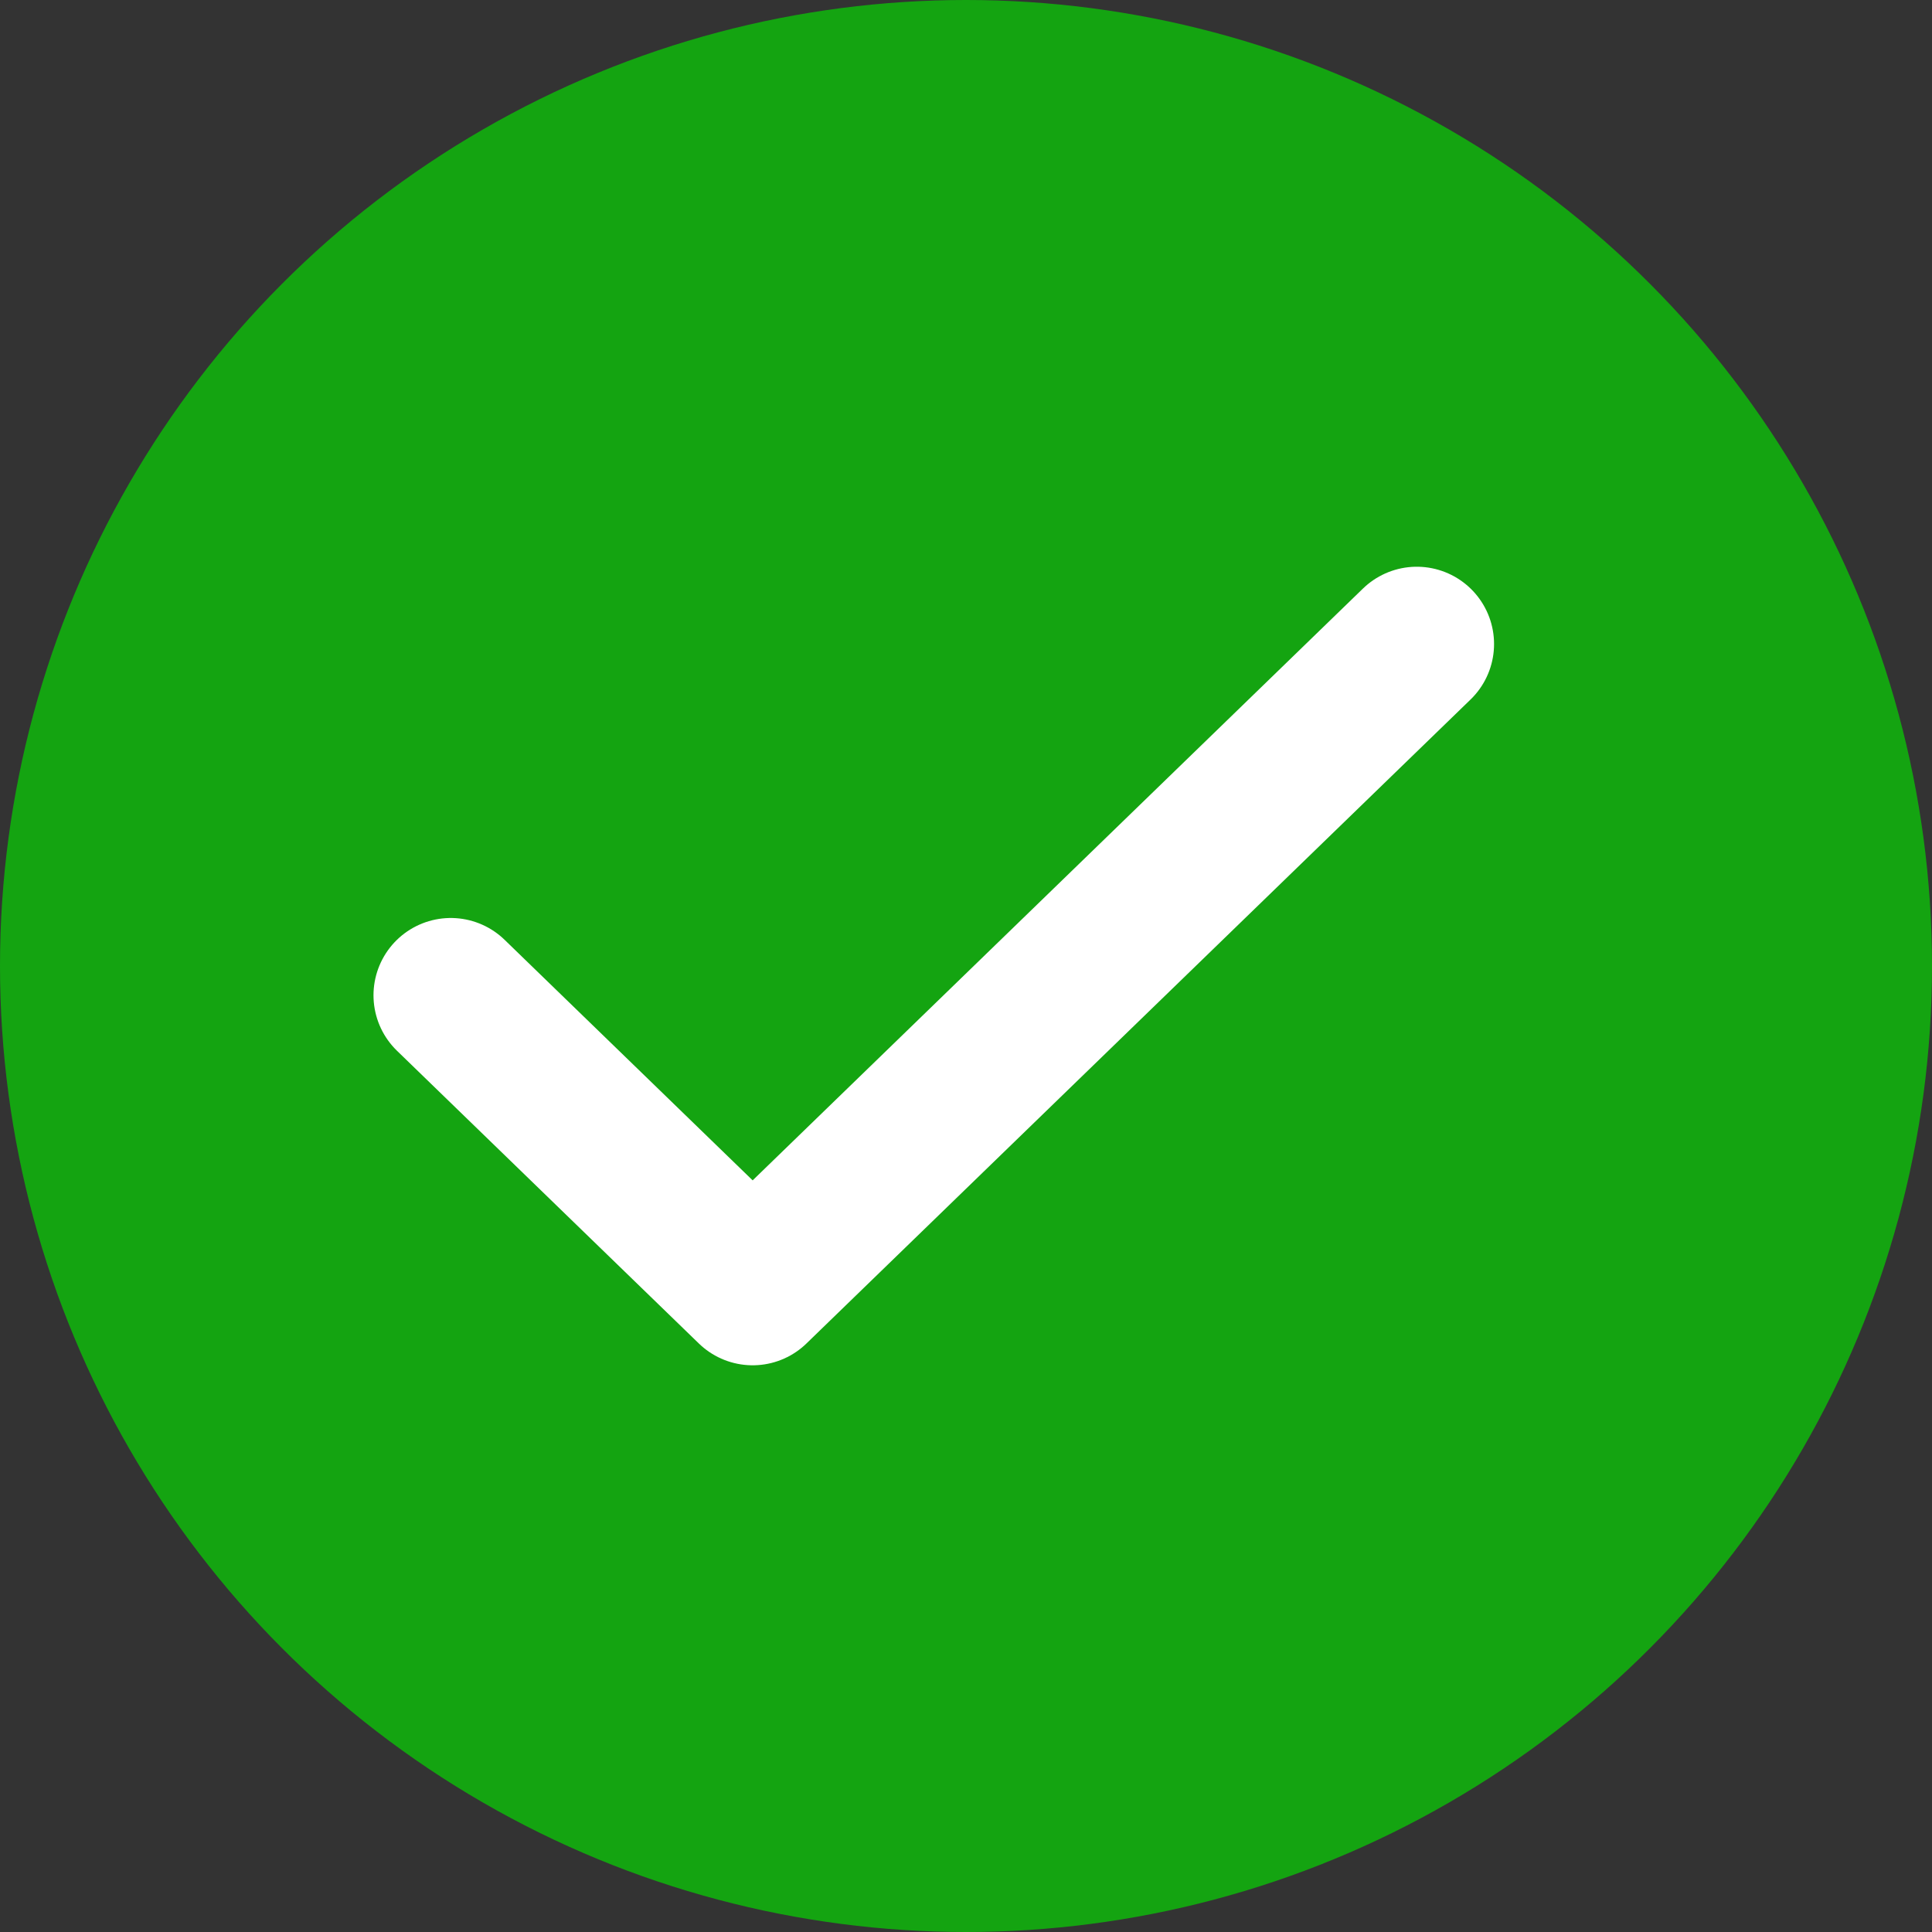 <svg width="100" height="100" viewBox="0 0 100 100" fill="none" xmlns="http://www.w3.org/2000/svg">
<rect x="0" y="0" width="100" height="100" fill="#333333" stroke="none"/>
<circle cx="50" cy="50" r="50" fill="#14A411"/>
<path d="M73.332 33.334L38.957 66.667L23.332 51.515" stroke="white" stroke-width="8" stroke-linecap="round" stroke-linejoin="round"/>
</svg>
